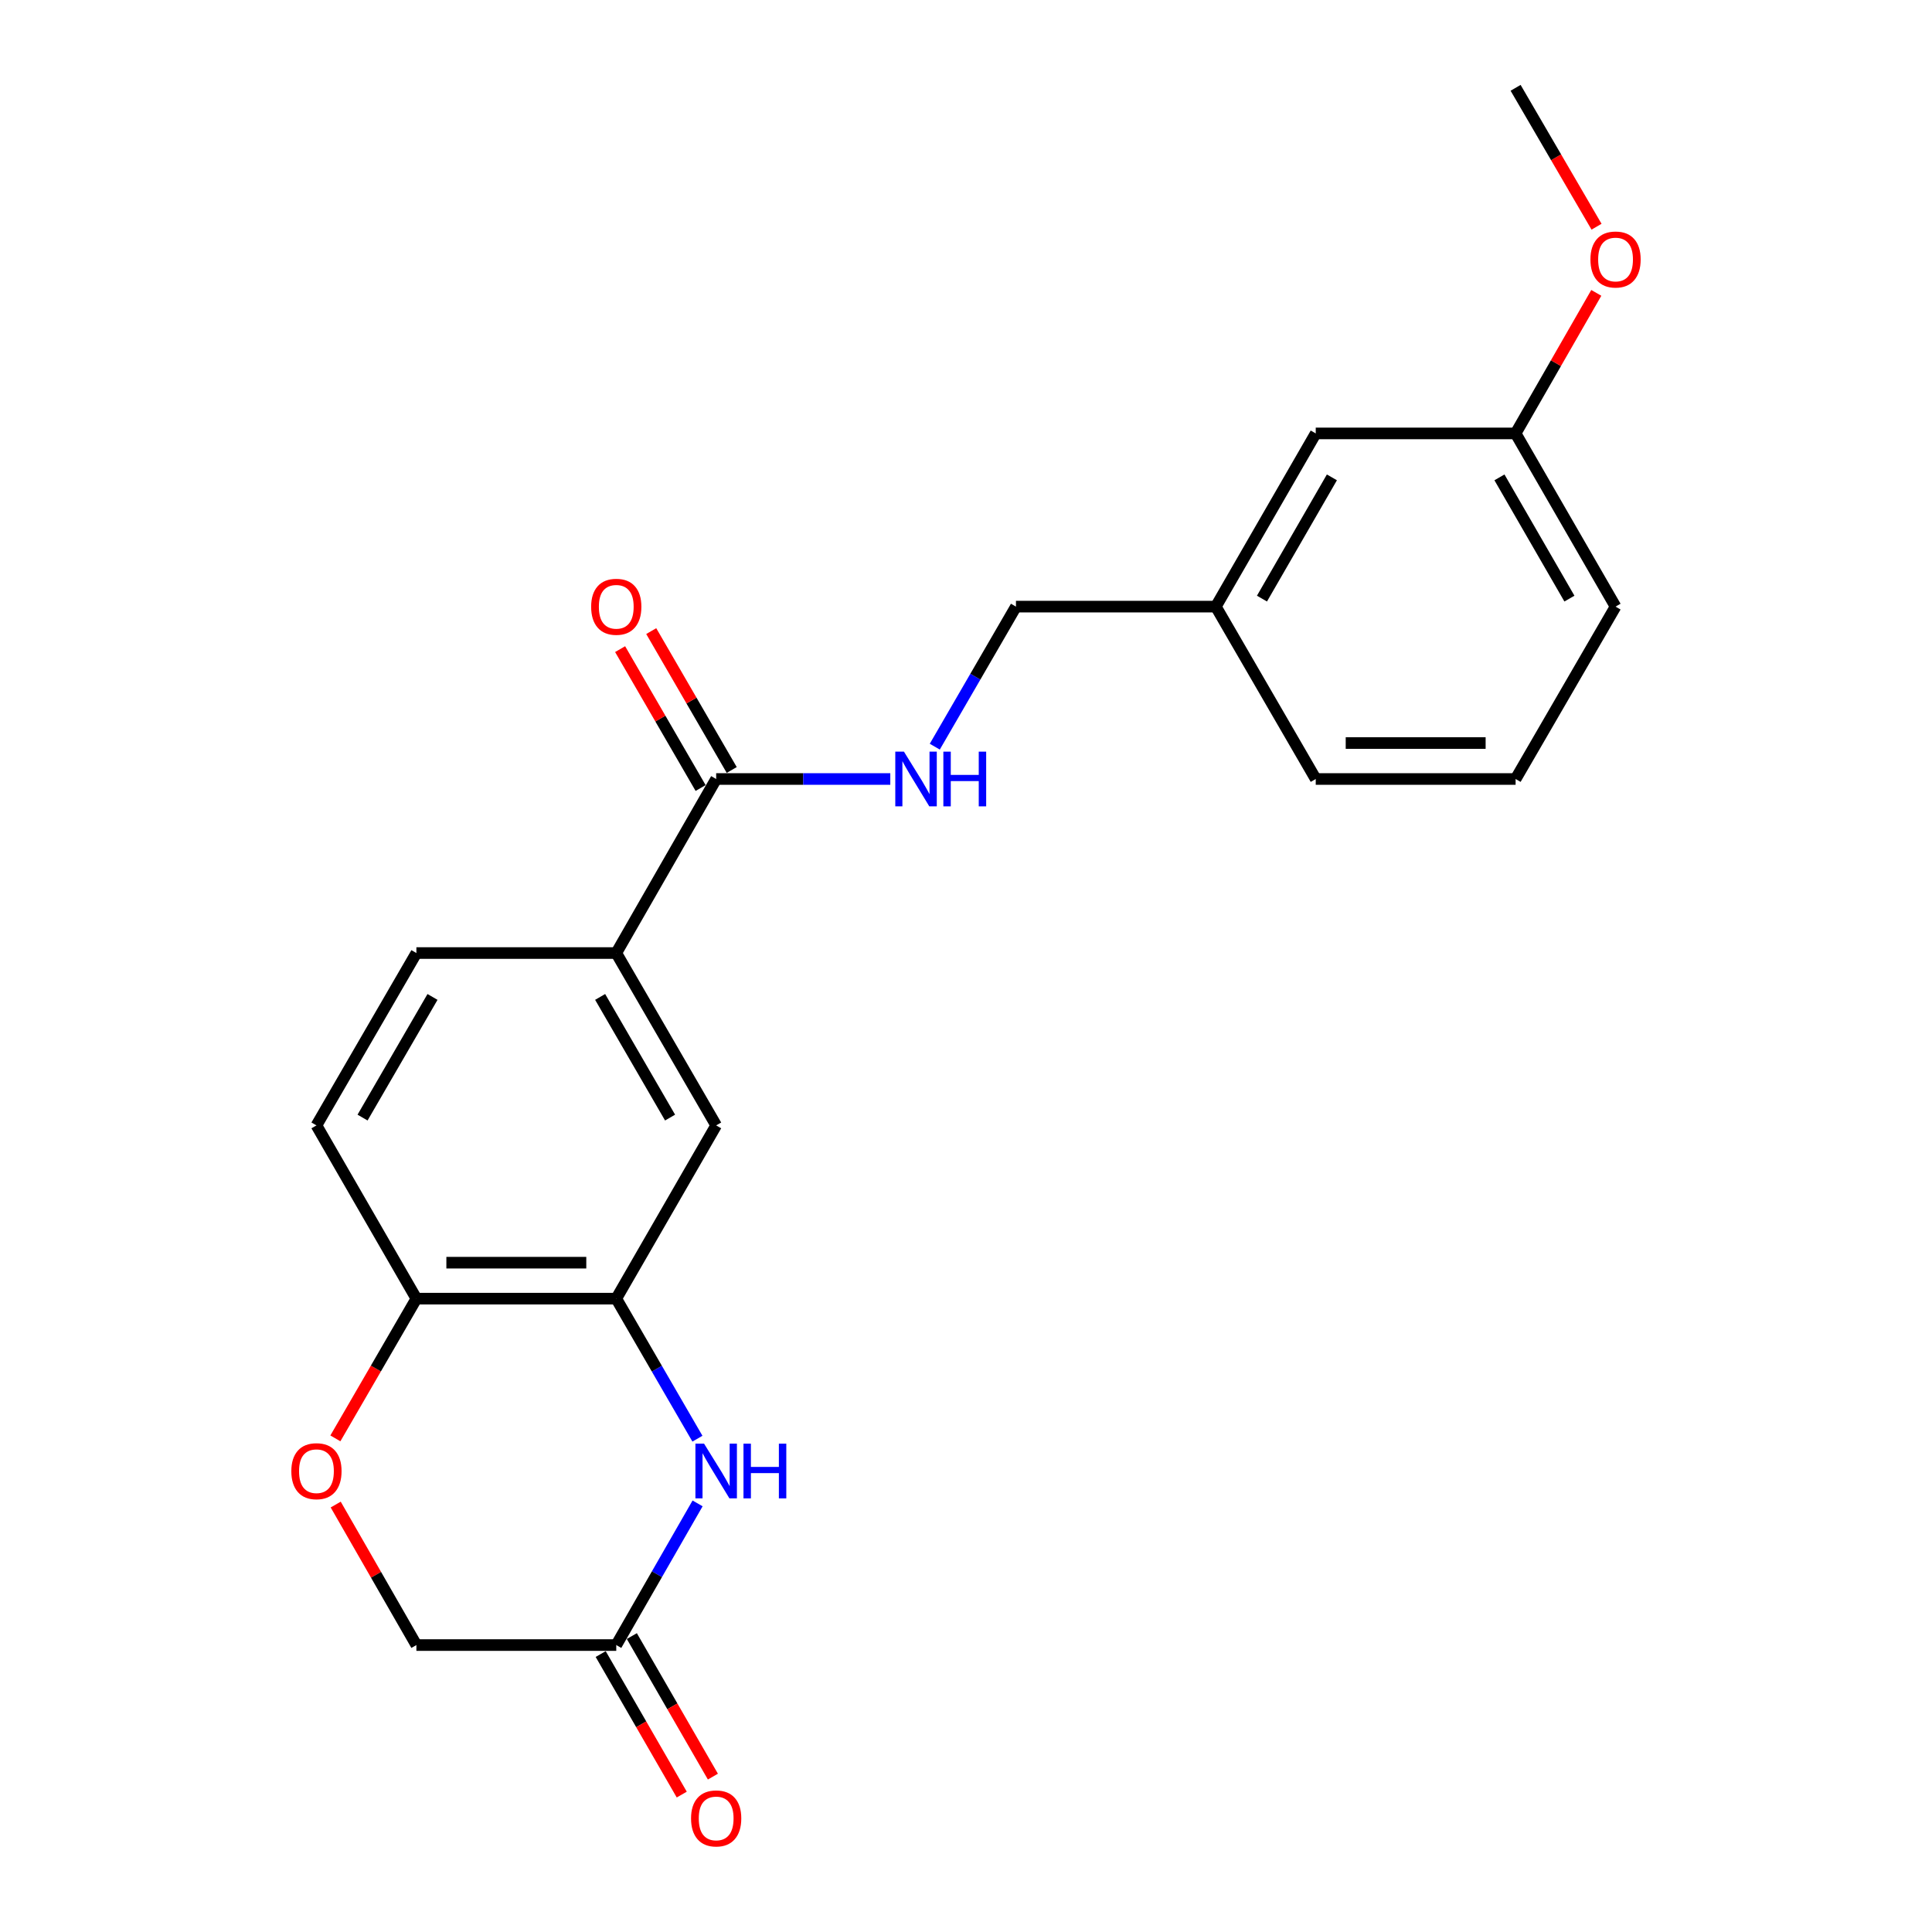 <?xml version='1.0' encoding='iso-8859-1'?>
<svg version='1.1' baseProfile='full'
              xmlns='http://www.w3.org/2000/svg'
                      xmlns:rdkit='http://www.rdkit.org/xml'
                      xmlns:xlink='http://www.w3.org/1999/xlink'
                  xml:space='preserve'
width='1000px' height='1000px' viewBox='0 0 1000 1000'>
<!-- END OF HEADER -->
<rect style='opacity:1.0;fill:#FFFFFF;stroke:none' width='1000' height='1000' x='0' y='0'> </rect>
<path class='bond-0' d='M 360.987,744.661 L 339.982,708.418' style='fill:none;fill-rule:evenodd;stroke:#0000FF;stroke-width:6px;stroke-linecap:butt;stroke-linejoin:miter;stroke-opacity:1' />
<path class='bond-0' d='M 339.982,708.418 L 318.977,672.175' style='fill:none;fill-rule:evenodd;stroke:#000000;stroke-width:6px;stroke-linecap:butt;stroke-linejoin:miter;stroke-opacity:1' />
<path class='bond-2' d='M 361.068,778.156 L 340.023,814.819' style='fill:none;fill-rule:evenodd;stroke:#0000FF;stroke-width:6px;stroke-linecap:butt;stroke-linejoin:miter;stroke-opacity:1' />
<path class='bond-2' d='M 340.023,814.819 L 318.977,851.482' style='fill:none;fill-rule:evenodd;stroke:#000000;stroke-width:6px;stroke-linecap:butt;stroke-linejoin:miter;stroke-opacity:1' />
<path class='bond-5' d='M 318.977,672.175 L 370.687,582.506' style='fill:none;fill-rule:evenodd;stroke:#000000;stroke-width:6px;stroke-linecap:butt;stroke-linejoin:miter;stroke-opacity:1' />
<path class='bond-6' d='M 318.977,672.175 L 215.525,672.175' style='fill:none;fill-rule:evenodd;stroke:#000000;stroke-width:6px;stroke-linecap:butt;stroke-linejoin:miter;stroke-opacity:1' />
<path class='bond-6' d='M 303.459,653.563 L 231.042,653.563' style='fill:none;fill-rule:evenodd;stroke:#000000;stroke-width:6px;stroke-linecap:butt;stroke-linejoin:miter;stroke-opacity:1' />
<path class='bond-1' d='M 370.687,403.21 L 318.977,493.292' style='fill:none;fill-rule:evenodd;stroke:#000000;stroke-width:6px;stroke-linecap:butt;stroke-linejoin:miter;stroke-opacity:1' />
<path class='bond-7' d='M 370.687,403.21 L 415.75,403.21' style='fill:none;fill-rule:evenodd;stroke:#000000;stroke-width:6px;stroke-linecap:butt;stroke-linejoin:miter;stroke-opacity:1' />
<path class='bond-7' d='M 415.75,403.21 L 460.813,403.21' style='fill:none;fill-rule:evenodd;stroke:#0000FF;stroke-width:6px;stroke-linecap:butt;stroke-linejoin:miter;stroke-opacity:1' />
<path class='bond-8' d='M 378.739,398.544 L 357.908,362.6' style='fill:none;fill-rule:evenodd;stroke:#000000;stroke-width:6px;stroke-linecap:butt;stroke-linejoin:miter;stroke-opacity:1' />
<path class='bond-8' d='M 357.908,362.6 L 337.077,326.657' style='fill:none;fill-rule:evenodd;stroke:#FF0000;stroke-width:6px;stroke-linecap:butt;stroke-linejoin:miter;stroke-opacity:1' />
<path class='bond-8' d='M 362.636,407.876 L 341.805,371.933' style='fill:none;fill-rule:evenodd;stroke:#000000;stroke-width:6px;stroke-linecap:butt;stroke-linejoin:miter;stroke-opacity:1' />
<path class='bond-8' d='M 341.805,371.933 L 320.974,335.99' style='fill:none;fill-rule:evenodd;stroke:#FF0000;stroke-width:6px;stroke-linecap:butt;stroke-linejoin:miter;stroke-opacity:1' />
<path class='bond-9' d='M 310.916,856.132 L 331.895,892.502' style='fill:none;fill-rule:evenodd;stroke:#000000;stroke-width:6px;stroke-linecap:butt;stroke-linejoin:miter;stroke-opacity:1' />
<path class='bond-9' d='M 331.895,892.502 L 352.874,928.873' style='fill:none;fill-rule:evenodd;stroke:#FF0000;stroke-width:6px;stroke-linecap:butt;stroke-linejoin:miter;stroke-opacity:1' />
<path class='bond-9' d='M 327.038,846.832 L 348.017,883.203' style='fill:none;fill-rule:evenodd;stroke:#000000;stroke-width:6px;stroke-linecap:butt;stroke-linejoin:miter;stroke-opacity:1' />
<path class='bond-9' d='M 348.017,883.203 L 368.996,919.573' style='fill:none;fill-rule:evenodd;stroke:#FF0000;stroke-width:6px;stroke-linecap:butt;stroke-linejoin:miter;stroke-opacity:1' />
<path class='bond-11' d='M 318.977,851.482 L 215.525,851.482' style='fill:none;fill-rule:evenodd;stroke:#000000;stroke-width:6px;stroke-linecap:butt;stroke-linejoin:miter;stroke-opacity:1' />
<path class='bond-3' d='M 173.761,778.756 L 194.643,815.119' style='fill:none;fill-rule:evenodd;stroke:#FF0000;stroke-width:6px;stroke-linecap:butt;stroke-linejoin:miter;stroke-opacity:1' />
<path class='bond-3' d='M 194.643,815.119 L 215.525,851.482' style='fill:none;fill-rule:evenodd;stroke:#000000;stroke-width:6px;stroke-linecap:butt;stroke-linejoin:miter;stroke-opacity:1' />
<path class='bond-22' d='M 173.591,744.501 L 194.558,708.338' style='fill:none;fill-rule:evenodd;stroke:#FF0000;stroke-width:6px;stroke-linecap:butt;stroke-linejoin:miter;stroke-opacity:1' />
<path class='bond-22' d='M 194.558,708.338 L 215.525,672.175' style='fill:none;fill-rule:evenodd;stroke:#000000;stroke-width:6px;stroke-linecap:butt;stroke-linejoin:miter;stroke-opacity:1' />
<path class='bond-4' d='M 318.977,493.292 L 370.687,582.506' style='fill:none;fill-rule:evenodd;stroke:#000000;stroke-width:6px;stroke-linecap:butt;stroke-linejoin:miter;stroke-opacity:1' />
<path class='bond-4' d='M 310.631,516.008 L 346.828,578.458' style='fill:none;fill-rule:evenodd;stroke:#000000;stroke-width:6px;stroke-linecap:butt;stroke-linejoin:miter;stroke-opacity:1' />
<path class='bond-23' d='M 318.977,493.292 L 215.525,493.292' style='fill:none;fill-rule:evenodd;stroke:#000000;stroke-width:6px;stroke-linecap:butt;stroke-linejoin:miter;stroke-opacity:1' />
<path class='bond-12' d='M 215.525,672.175 L 163.793,582.506' style='fill:none;fill-rule:evenodd;stroke:#000000;stroke-width:6px;stroke-linecap:butt;stroke-linejoin:miter;stroke-opacity:1' />
<path class='bond-13' d='M 483.842,386.472 L 504.851,350.229' style='fill:none;fill-rule:evenodd;stroke:#0000FF;stroke-width:6px;stroke-linecap:butt;stroke-linejoin:miter;stroke-opacity:1' />
<path class='bond-13' d='M 504.851,350.229 L 525.86,313.986' style='fill:none;fill-rule:evenodd;stroke:#000000;stroke-width:6px;stroke-linecap:butt;stroke-linejoin:miter;stroke-opacity:1' />
<path class='bond-10' d='M 215.525,493.292 L 163.793,582.506' style='fill:none;fill-rule:evenodd;stroke:#000000;stroke-width:6px;stroke-linecap:butt;stroke-linejoin:miter;stroke-opacity:1' />
<path class='bond-10' d='M 223.866,516.011 L 187.654,578.46' style='fill:none;fill-rule:evenodd;stroke:#000000;stroke-width:6px;stroke-linecap:butt;stroke-linejoin:miter;stroke-opacity:1' />
<path class='bond-15' d='M 525.86,313.986 L 629.313,313.986' style='fill:none;fill-rule:evenodd;stroke:#000000;stroke-width:6px;stroke-linecap:butt;stroke-linejoin:miter;stroke-opacity:1' />
<path class='bond-14' d='M 681.023,224.337 L 629.313,313.986' style='fill:none;fill-rule:evenodd;stroke:#000000;stroke-width:6px;stroke-linecap:butt;stroke-linejoin:miter;stroke-opacity:1' />
<path class='bond-14' d='M 689.389,247.084 L 653.191,309.838' style='fill:none;fill-rule:evenodd;stroke:#000000;stroke-width:6px;stroke-linecap:butt;stroke-linejoin:miter;stroke-opacity:1' />
<path class='bond-16' d='M 681.023,224.337 L 784.475,224.337' style='fill:none;fill-rule:evenodd;stroke:#000000;stroke-width:6px;stroke-linecap:butt;stroke-linejoin:miter;stroke-opacity:1' />
<path class='bond-19' d='M 629.313,313.986 L 681.023,403.21' style='fill:none;fill-rule:evenodd;stroke:#000000;stroke-width:6px;stroke-linecap:butt;stroke-linejoin:miter;stroke-opacity:1' />
<path class='bond-17' d='M 784.475,224.337 L 805.358,187.965' style='fill:none;fill-rule:evenodd;stroke:#000000;stroke-width:6px;stroke-linecap:butt;stroke-linejoin:miter;stroke-opacity:1' />
<path class='bond-17' d='M 805.358,187.965 L 826.241,151.592' style='fill:none;fill-rule:evenodd;stroke:#FF0000;stroke-width:6px;stroke-linecap:butt;stroke-linejoin:miter;stroke-opacity:1' />
<path class='bond-24' d='M 784.475,224.337 L 836.207,313.986' style='fill:none;fill-rule:evenodd;stroke:#000000;stroke-width:6px;stroke-linecap:butt;stroke-linejoin:miter;stroke-opacity:1' />
<path class='bond-24' d='M 776.114,247.087 L 812.326,309.841' style='fill:none;fill-rule:evenodd;stroke:#000000;stroke-width:6px;stroke-linecap:butt;stroke-linejoin:miter;stroke-opacity:1' />
<path class='bond-21' d='M 826.366,117.345 L 805.421,81.4' style='fill:none;fill-rule:evenodd;stroke:#FF0000;stroke-width:6px;stroke-linecap:butt;stroke-linejoin:miter;stroke-opacity:1' />
<path class='bond-21' d='M 805.421,81.4 L 784.475,45.455' style='fill:none;fill-rule:evenodd;stroke:#000000;stroke-width:6px;stroke-linecap:butt;stroke-linejoin:miter;stroke-opacity:1' />
<path class='bond-18' d='M 784.475,403.21 L 681.023,403.21' style='fill:none;fill-rule:evenodd;stroke:#000000;stroke-width:6px;stroke-linecap:butt;stroke-linejoin:miter;stroke-opacity:1' />
<path class='bond-18' d='M 768.958,384.598 L 696.541,384.598' style='fill:none;fill-rule:evenodd;stroke:#000000;stroke-width:6px;stroke-linecap:butt;stroke-linejoin:miter;stroke-opacity:1' />
<path class='bond-20' d='M 784.475,403.21 L 836.207,313.986' style='fill:none;fill-rule:evenodd;stroke:#000000;stroke-width:6px;stroke-linecap:butt;stroke-linejoin:miter;stroke-opacity:1' />
<path  class='atom-0' d='M 364.427 747.239
L 373.707 762.239
Q 374.627 763.719, 376.107 766.399
Q 377.587 769.079, 377.667 769.239
L 377.667 747.239
L 381.427 747.239
L 381.427 775.559
L 377.547 775.559
L 367.587 759.159
Q 366.427 757.239, 365.187 755.039
Q 363.987 752.839, 363.627 752.159
L 363.627 775.559
L 359.947 775.559
L 359.947 747.239
L 364.427 747.239
' fill='#0000FF'/>
<path  class='atom-0' d='M 384.827 747.239
L 388.667 747.239
L 388.667 759.279
L 403.147 759.279
L 403.147 747.239
L 406.987 747.239
L 406.987 775.559
L 403.147 775.559
L 403.147 762.479
L 388.667 762.479
L 388.667 775.559
L 384.827 775.559
L 384.827 747.239
' fill='#0000FF'/>
<path  class='atom-4' d='M 150.793 761.479
Q 150.793 754.679, 154.153 750.879
Q 157.513 747.079, 163.793 747.079
Q 170.073 747.079, 173.433 750.879
Q 176.793 754.679, 176.793 761.479
Q 176.793 768.359, 173.393 772.279
Q 169.993 776.159, 163.793 776.159
Q 157.553 776.159, 154.153 772.279
Q 150.793 768.399, 150.793 761.479
M 163.793 772.959
Q 168.113 772.959, 170.433 770.079
Q 172.793 767.159, 172.793 761.479
Q 172.793 755.919, 170.433 753.119
Q 168.113 750.279, 163.793 750.279
Q 159.473 750.279, 157.113 753.079
Q 154.793 755.879, 154.793 761.479
Q 154.793 767.199, 157.113 770.079
Q 159.473 772.959, 163.793 772.959
' fill='#FF0000'/>
<path  class='atom-8' d='M 467.88 389.05
L 477.16 404.05
Q 478.08 405.53, 479.56 408.21
Q 481.04 410.89, 481.12 411.05
L 481.12 389.05
L 484.88 389.05
L 484.88 417.37
L 481 417.37
L 471.04 400.97
Q 469.88 399.05, 468.64 396.85
Q 467.44 394.65, 467.08 393.97
L 467.08 417.37
L 463.4 417.37
L 463.4 389.05
L 467.88 389.05
' fill='#0000FF'/>
<path  class='atom-8' d='M 488.28 389.05
L 492.12 389.05
L 492.12 401.09
L 506.6 401.09
L 506.6 389.05
L 510.44 389.05
L 510.44 417.37
L 506.6 417.37
L 506.6 404.29
L 492.12 404.29
L 492.12 417.37
L 488.28 417.37
L 488.28 389.05
' fill='#0000FF'/>
<path  class='atom-9' d='M 305.977 314.066
Q 305.977 307.266, 309.337 303.466
Q 312.697 299.666, 318.977 299.666
Q 325.257 299.666, 328.617 303.466
Q 331.977 307.266, 331.977 314.066
Q 331.977 320.946, 328.577 324.866
Q 325.177 328.746, 318.977 328.746
Q 312.737 328.746, 309.337 324.866
Q 305.977 320.986, 305.977 314.066
M 318.977 325.546
Q 323.297 325.546, 325.617 322.666
Q 327.977 319.746, 327.977 314.066
Q 327.977 308.506, 325.617 305.706
Q 323.297 302.866, 318.977 302.866
Q 314.657 302.866, 312.297 305.666
Q 309.977 308.466, 309.977 314.066
Q 309.977 319.786, 312.297 322.666
Q 314.657 325.546, 318.977 325.546
' fill='#FF0000'/>
<path  class='atom-10' d='M 357.687 941.21
Q 357.687 934.41, 361.047 930.61
Q 364.407 926.81, 370.687 926.81
Q 376.967 926.81, 380.327 930.61
Q 383.687 934.41, 383.687 941.21
Q 383.687 948.09, 380.287 952.01
Q 376.887 955.89, 370.687 955.89
Q 364.447 955.89, 361.047 952.01
Q 357.687 948.13, 357.687 941.21
M 370.687 952.69
Q 375.007 952.69, 377.327 949.81
Q 379.687 946.89, 379.687 941.21
Q 379.687 935.65, 377.327 932.85
Q 375.007 930.01, 370.687 930.01
Q 366.367 930.01, 364.007 932.81
Q 361.687 935.61, 361.687 941.21
Q 361.687 946.93, 364.007 949.81
Q 366.367 952.69, 370.687 952.69
' fill='#FF0000'/>
<path  class='atom-18' d='M 823.207 134.314
Q 823.207 127.514, 826.567 123.714
Q 829.927 119.914, 836.207 119.914
Q 842.487 119.914, 845.847 123.714
Q 849.207 127.514, 849.207 134.314
Q 849.207 141.194, 845.807 145.114
Q 842.407 148.994, 836.207 148.994
Q 829.967 148.994, 826.567 145.114
Q 823.207 141.234, 823.207 134.314
M 836.207 145.794
Q 840.527 145.794, 842.847 142.914
Q 845.207 139.994, 845.207 134.314
Q 845.207 128.754, 842.847 125.954
Q 840.527 123.114, 836.207 123.114
Q 831.887 123.114, 829.527 125.914
Q 827.207 128.714, 827.207 134.314
Q 827.207 140.034, 829.527 142.914
Q 831.887 145.794, 836.207 145.794
' fill='#FF0000'/>
</svg>
